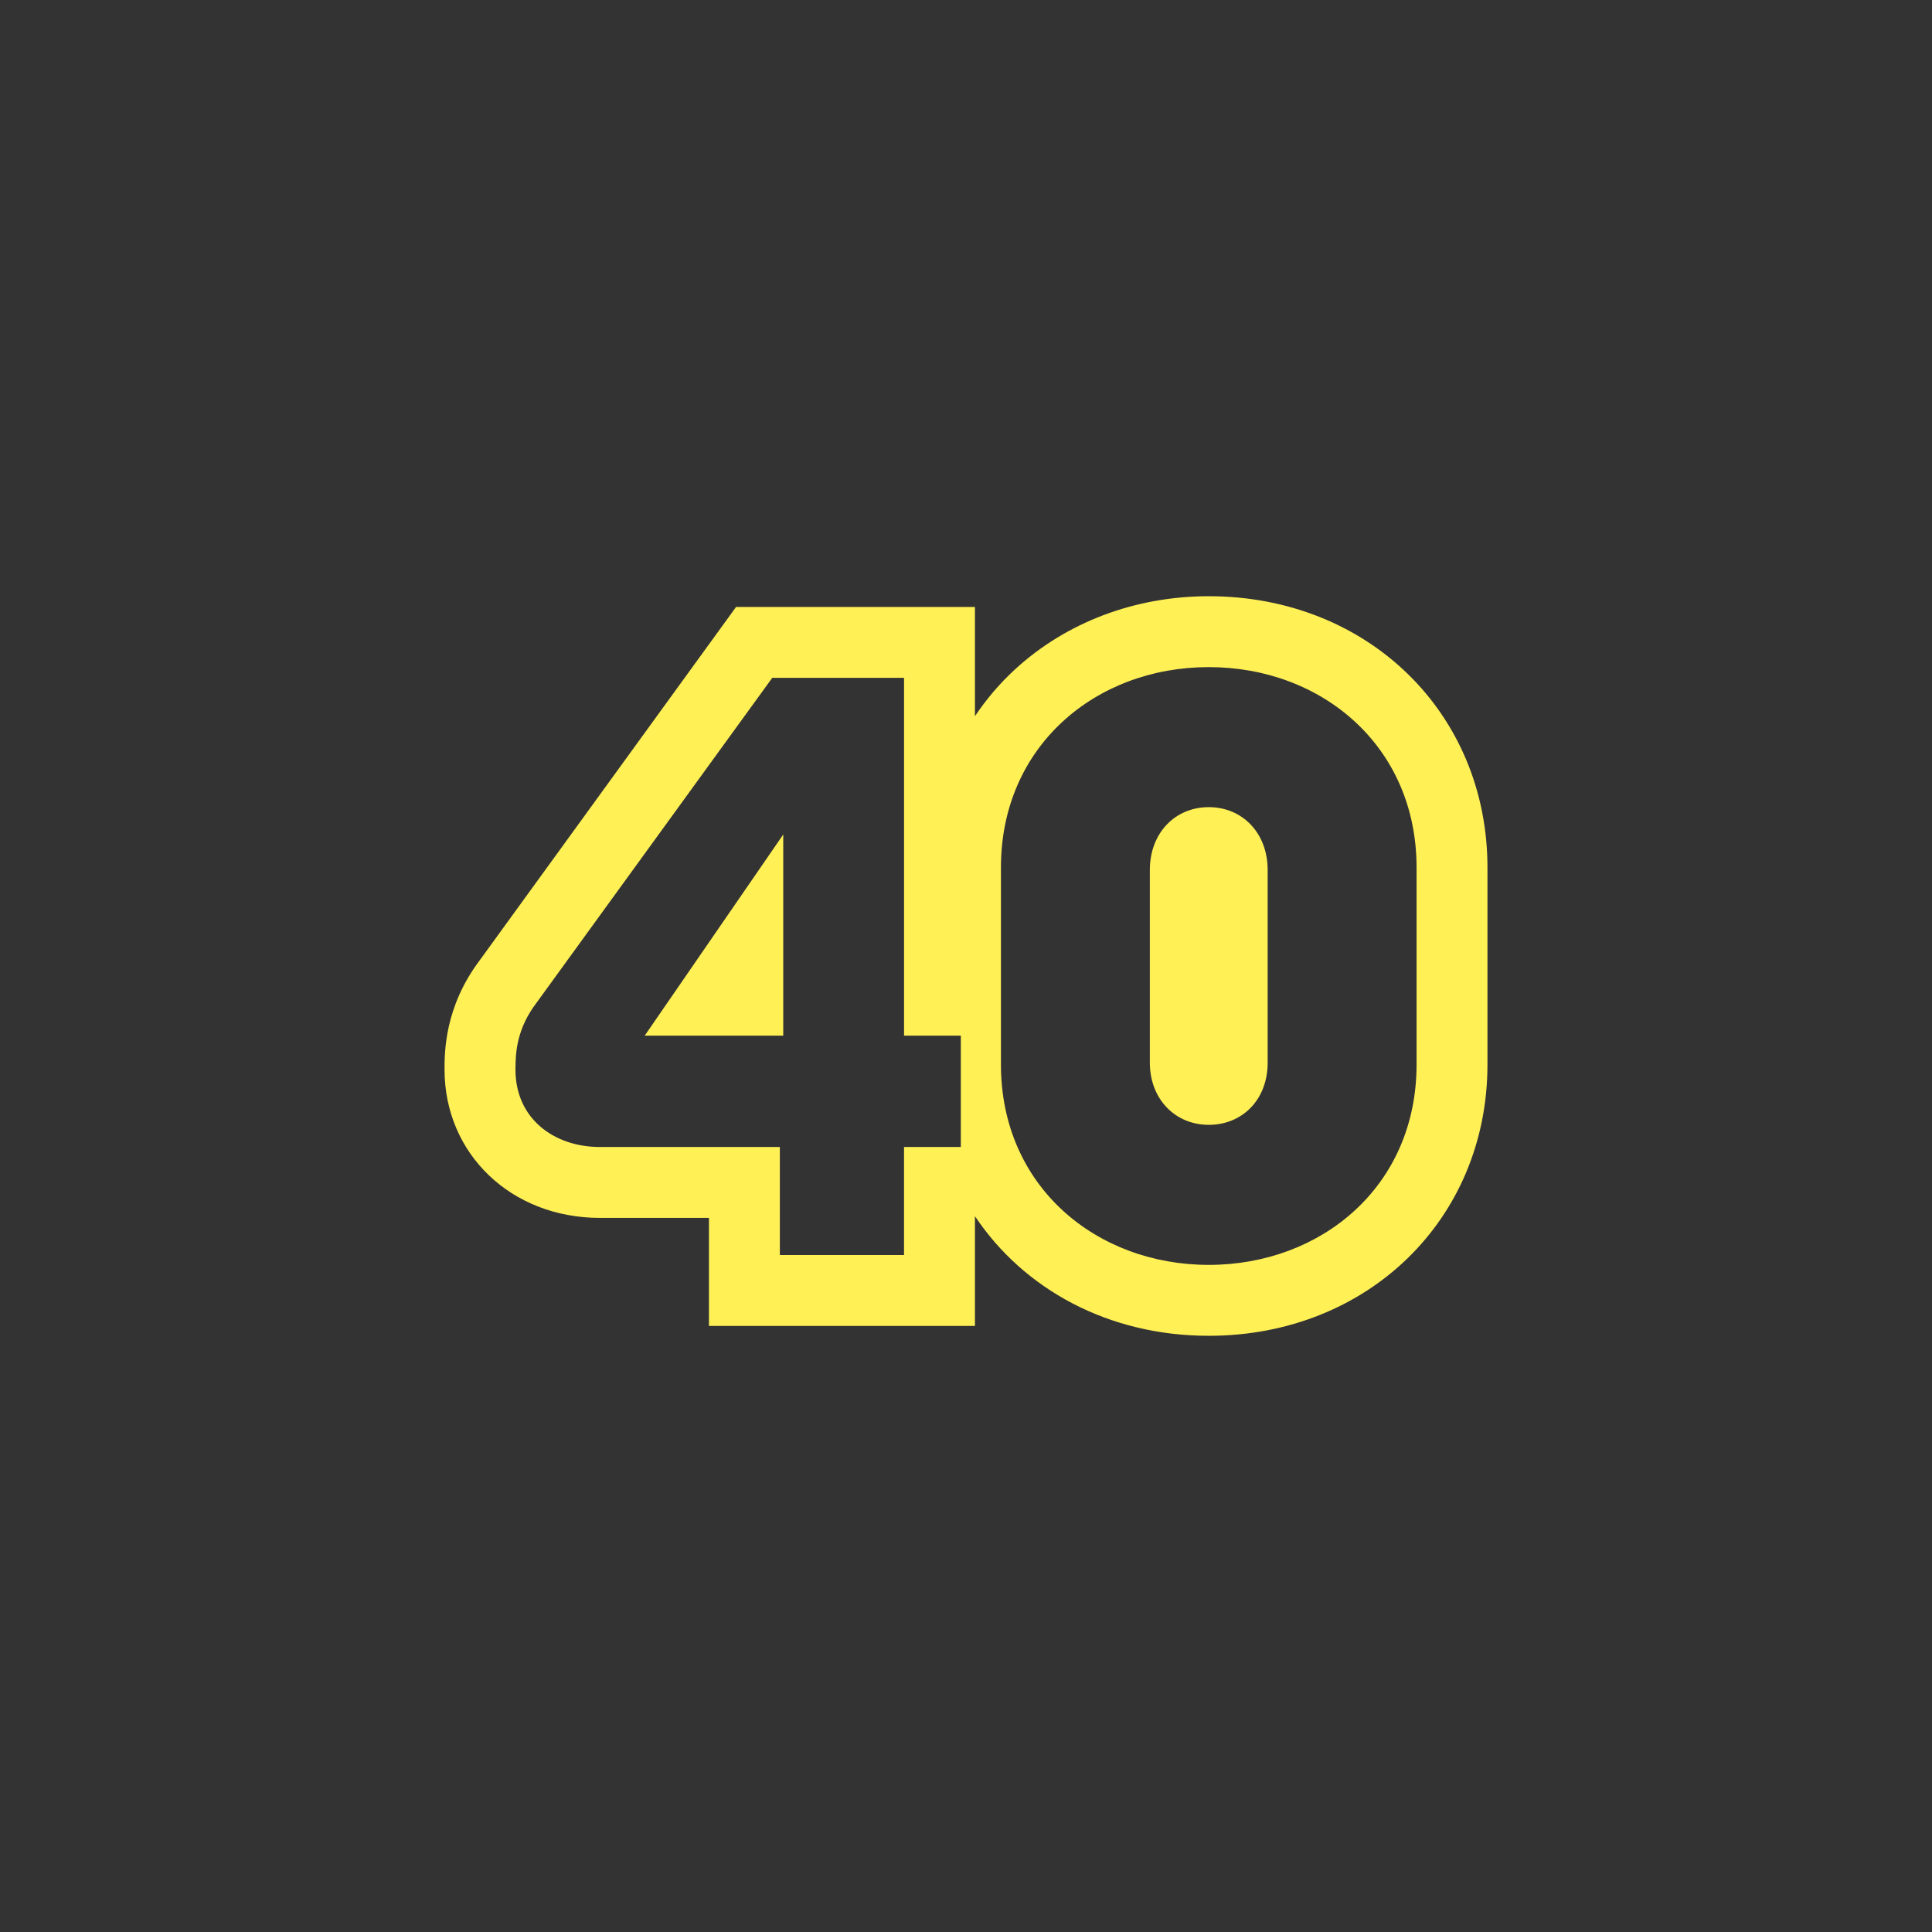 <?xml version="1.0" encoding="UTF-8"?>
<svg id="Layer_1" xmlns="http://www.w3.org/2000/svg" viewBox="0 0 1080 1080">
  <rect x="0" y="0" width="1080" height="1080" fill="#333333" stroke="none"/>
  <defs>
    <style>
      .cls-1 {
        fill: #fff056;
      }
    </style>
  </defs>
  <path class="cls-1" d="M360.39,578.95l77.45-112.46v112.46h-77.45ZM545,339.28v61.07c6.31-9.41,13.7-18.14,22.2-25.98,28.74-26.49,67.28-41.08,108.5-41.08,88.82,0,155.8,65.19,155.8,151.64v110.16c0,86.45-66.98,151.63-155.8,151.63-56.06,0-103.39-25.98-130.7-66.86v61.33h-148.69v-60.38h-60.95c-49.52,0-86.86-35.67-86.86-82.96,0-9.57,0-34.9,19.59-60.93l143.39-197.64h133.51ZM537.12,578.95h-31.75v-200.03h-73.67l-131.75,181.6c-10.86,14.29-11.81,27.19-11.81,37.33,0,27.65,21.72,43.33,47.22,43.33h100.58v60.38h69.42v-60.38h31.75v-62.22ZM791.87,484.92c0-67.75-52.89-112-116.17-112s-116.17,44.25-116.17,112v110.16c0,68.21,53.36,112,116.17,112s116.17-43.79,116.17-112v-110.16ZM675.7,451.2c-18.82,0-32.93,14.47-32.93,35.1v107.75c0,20.26,14.11,34.74,32.93,34.74s32.93-14.11,32.93-34.74v-107.75c0-20.63-14.11-35.1-32.93-35.1Z"/>
</svg>